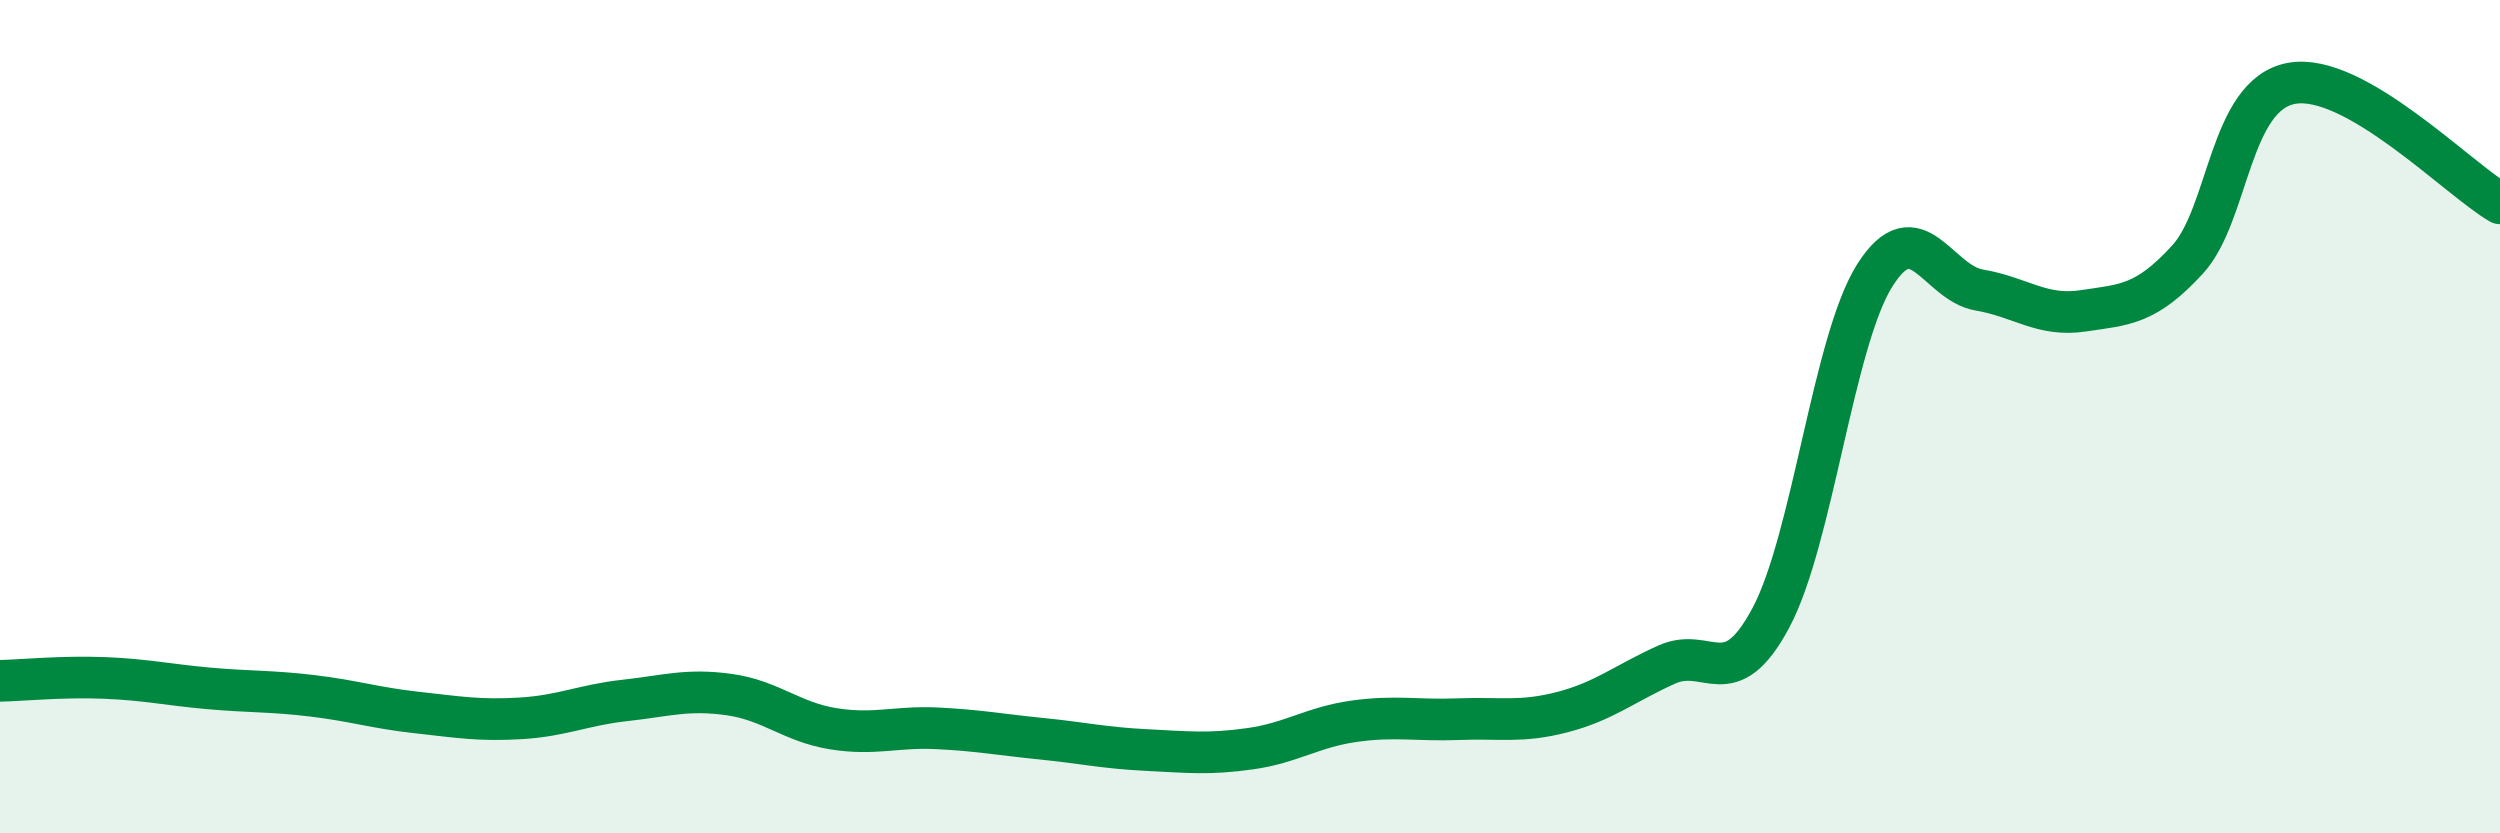 
    <svg width="60" height="20" viewBox="0 0 60 20" xmlns="http://www.w3.org/2000/svg">
      <path
        d="M 0,16.34 C 0.5,16.33 1.5,16.23 2.5,16.27 C 3.5,16.31 4,16.43 5,16.52 C 6,16.61 6.5,16.58 7.5,16.7 C 8.5,16.82 9,16.99 10,17.1 C 11,17.21 11.5,17.3 12.5,17.24 C 13.5,17.18 14,16.92 15,16.81 C 16,16.7 16.5,16.53 17.5,16.67 C 18.5,16.81 19,17.33 20,17.49 C 21,17.65 21.5,17.43 22.5,17.48 C 23.5,17.53 24,17.63 25,17.73 C 26,17.83 26.5,17.95 27.5,18 C 28.5,18.05 29,18.11 30,17.97 C 31,17.83 31.5,17.45 32.5,17.31 C 33.5,17.17 34,17.3 35,17.26 C 36,17.22 36.5,17.35 37.5,17.09 C 38.5,16.83 39,16.4 40,15.95 C 41,15.5 41.5,16.7 42.5,14.83 C 43.5,12.96 44,8.17 45,6.6 C 46,5.03 46.5,6.79 47.5,6.96 C 48.5,7.13 49,7.61 50,7.46 C 51,7.31 51.5,7.32 52.5,6.23 C 53.5,5.14 53.5,2.27 55,2 C 56.5,1.73 59,4.3 60,4.88L60 20L0 20Z"
        fill="#008740"
        opacity="0.1"
        stroke-linecap="round"
        stroke-linejoin="round"
      />
      <path
        d="M 0,16.34 C 0.5,16.33 1.5,16.23 2.5,16.27 C 3.5,16.31 4,16.43 5,16.52 C 6,16.61 6.5,16.58 7.5,16.7 C 8.5,16.82 9,16.99 10,17.1 C 11,17.21 11.5,17.3 12.5,17.24 C 13.5,17.18 14,16.92 15,16.81 C 16,16.7 16.5,16.53 17.5,16.67 C 18.5,16.81 19,17.33 20,17.49 C 21,17.65 21.5,17.43 22.5,17.48 C 23.5,17.53 24,17.63 25,17.73 C 26,17.83 26.5,17.95 27.5,18 C 28.5,18.05 29,18.11 30,17.97 C 31,17.83 31.5,17.45 32.5,17.31 C 33.5,17.17 34,17.3 35,17.26 C 36,17.22 36.5,17.35 37.5,17.09 C 38.5,16.83 39,16.4 40,15.95 C 41,15.5 41.5,16.7 42.5,14.83 C 43.5,12.96 44,8.17 45,6.6 C 46,5.03 46.5,6.79 47.5,6.96 C 48.5,7.13 49,7.61 50,7.46 C 51,7.31 51.5,7.32 52.5,6.23 C 53.5,5.14 53.5,2.27 55,2 C 56.5,1.73 59,4.3 60,4.88"
        stroke="#008740"
        stroke-width="1"
        fill="none"
        stroke-linecap="round"
        stroke-linejoin="round"
      />
    </svg>
  
